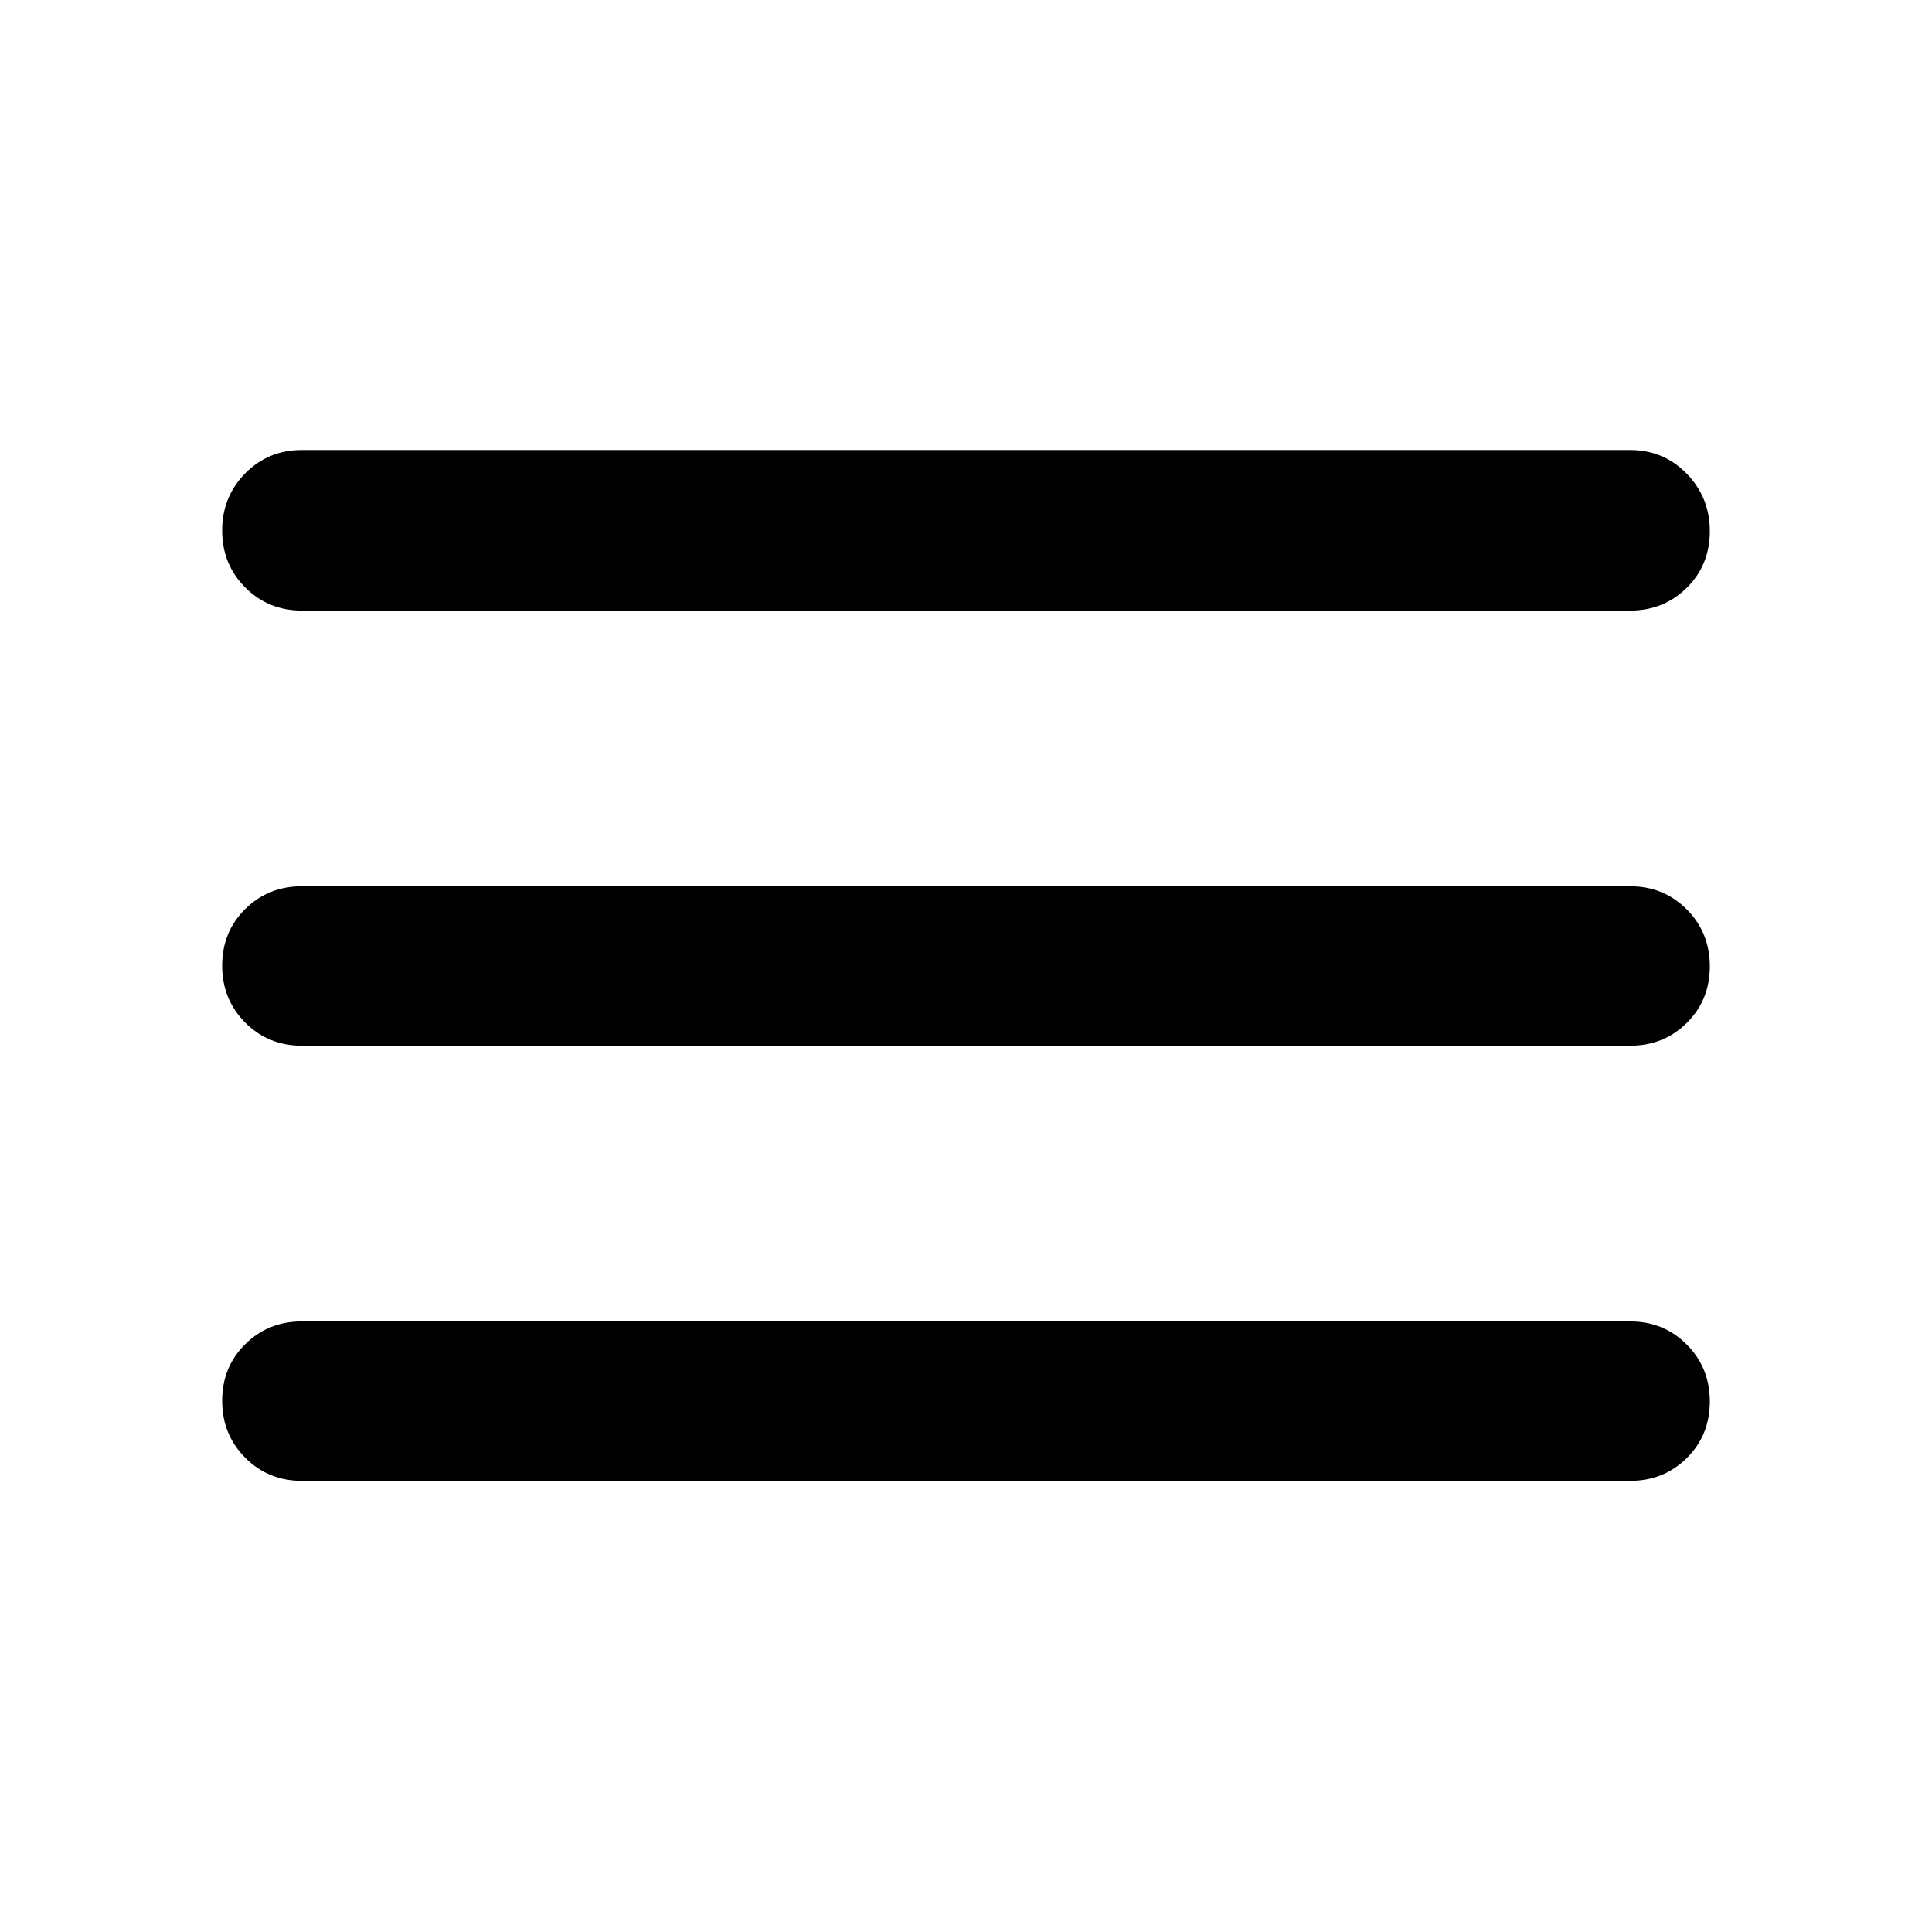 <svg xmlns="http://www.w3.org/2000/svg" height="48" viewBox="0 -960 960 960" width="48"><path d="M150-224.173q-16.707 0-28.158-11.502-11.451-11.501-11.451-28.283 0-16.781 11.451-28.107T150-303.391h660q16.707 0 28.158 11.501 11.451 11.502 11.451 28.283t-11.451 28.108Q826.707-224.173 810-224.173H150Zm0-216.218q-16.707 0-28.158-11.501-11.451-11.502-11.451-28.283 0-16.782 11.451-28.108T150-519.609h660q16.707 0 28.158 11.501 11.451 11.502 11.451 28.283 0 16.782-11.451 28.108T810-440.391H150Zm0-216.218q-16.707 0-28.158-11.501-11.451-11.502-11.451-28.283t11.451-28.39q11.451-11.609 28.158-11.609h660q16.707 0 28.158 11.784t11.451 28.566q0 16.781-11.451 28.107T810-656.609H150Z"/></svg>